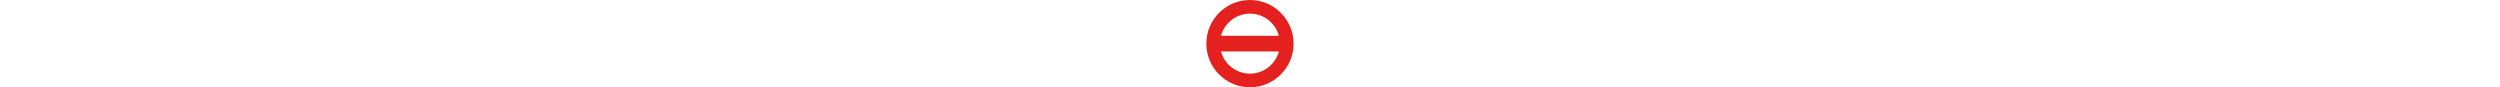 <?xml version="1.0" encoding="UTF-8" standalone="no"?>
<!DOCTYPE svg PUBLIC "-//W3C//DTD SVG 1.1//EN" "http://www.w3.org/Graphics/SVG/1.1/DTD/svg11.dtd">
<svg width="100%" height="16" viewBox="0 0 458 458" version="1.1" xmlns="http://www.w3.org/2000/svg" xmlns:xlink="http://www.w3.org/1999/xlink" xml:space="preserve" xmlns:serif="http://www.serif.com/" style="fill-rule:evenodd;clip-rule:evenodd;stroke-linejoin:round;stroke-miterlimit:2;">
    <g transform="matrix(1,0,0,1,-1408.35,-1139.28)">
        <g id="Pagina-9" serif:id="Pagina 9" transform="matrix(1,0,0,1,1339.47,947.16)">
            <rect x="0" y="0" width="595.32" height="841.92" style="fill:none;"/>
            <g transform="matrix(0.75,0,0,-0.75,297.6,263.64)">
                <path d="M0,-419.52C-96.64,-419.52 -178.08,-353.6 -202.24,-264.48L202.4,-264.48C178.24,-353.6 96.8,-419.52 0,-419.52ZM0,-0C96.8,-0 178.24,-65.76 202.4,-155.04L-202.24,-155.04C-178.08,-65.92 -96.64,-0 0,-0ZM0,95.36C-168.16,95.36 -304.96,-41.6 -304.96,-209.76C-304.96,-377.92 -168.16,-514.88 0,-514.88C168.32,-514.88 305.12,-377.92 305.12,-209.76C305.12,-41.6 168.32,95.36 0,95.36Z" style="fill:rgb(228,33,30);fill-rule:nonzero;"/>
            </g>
        </g>
    </g>
</svg>
